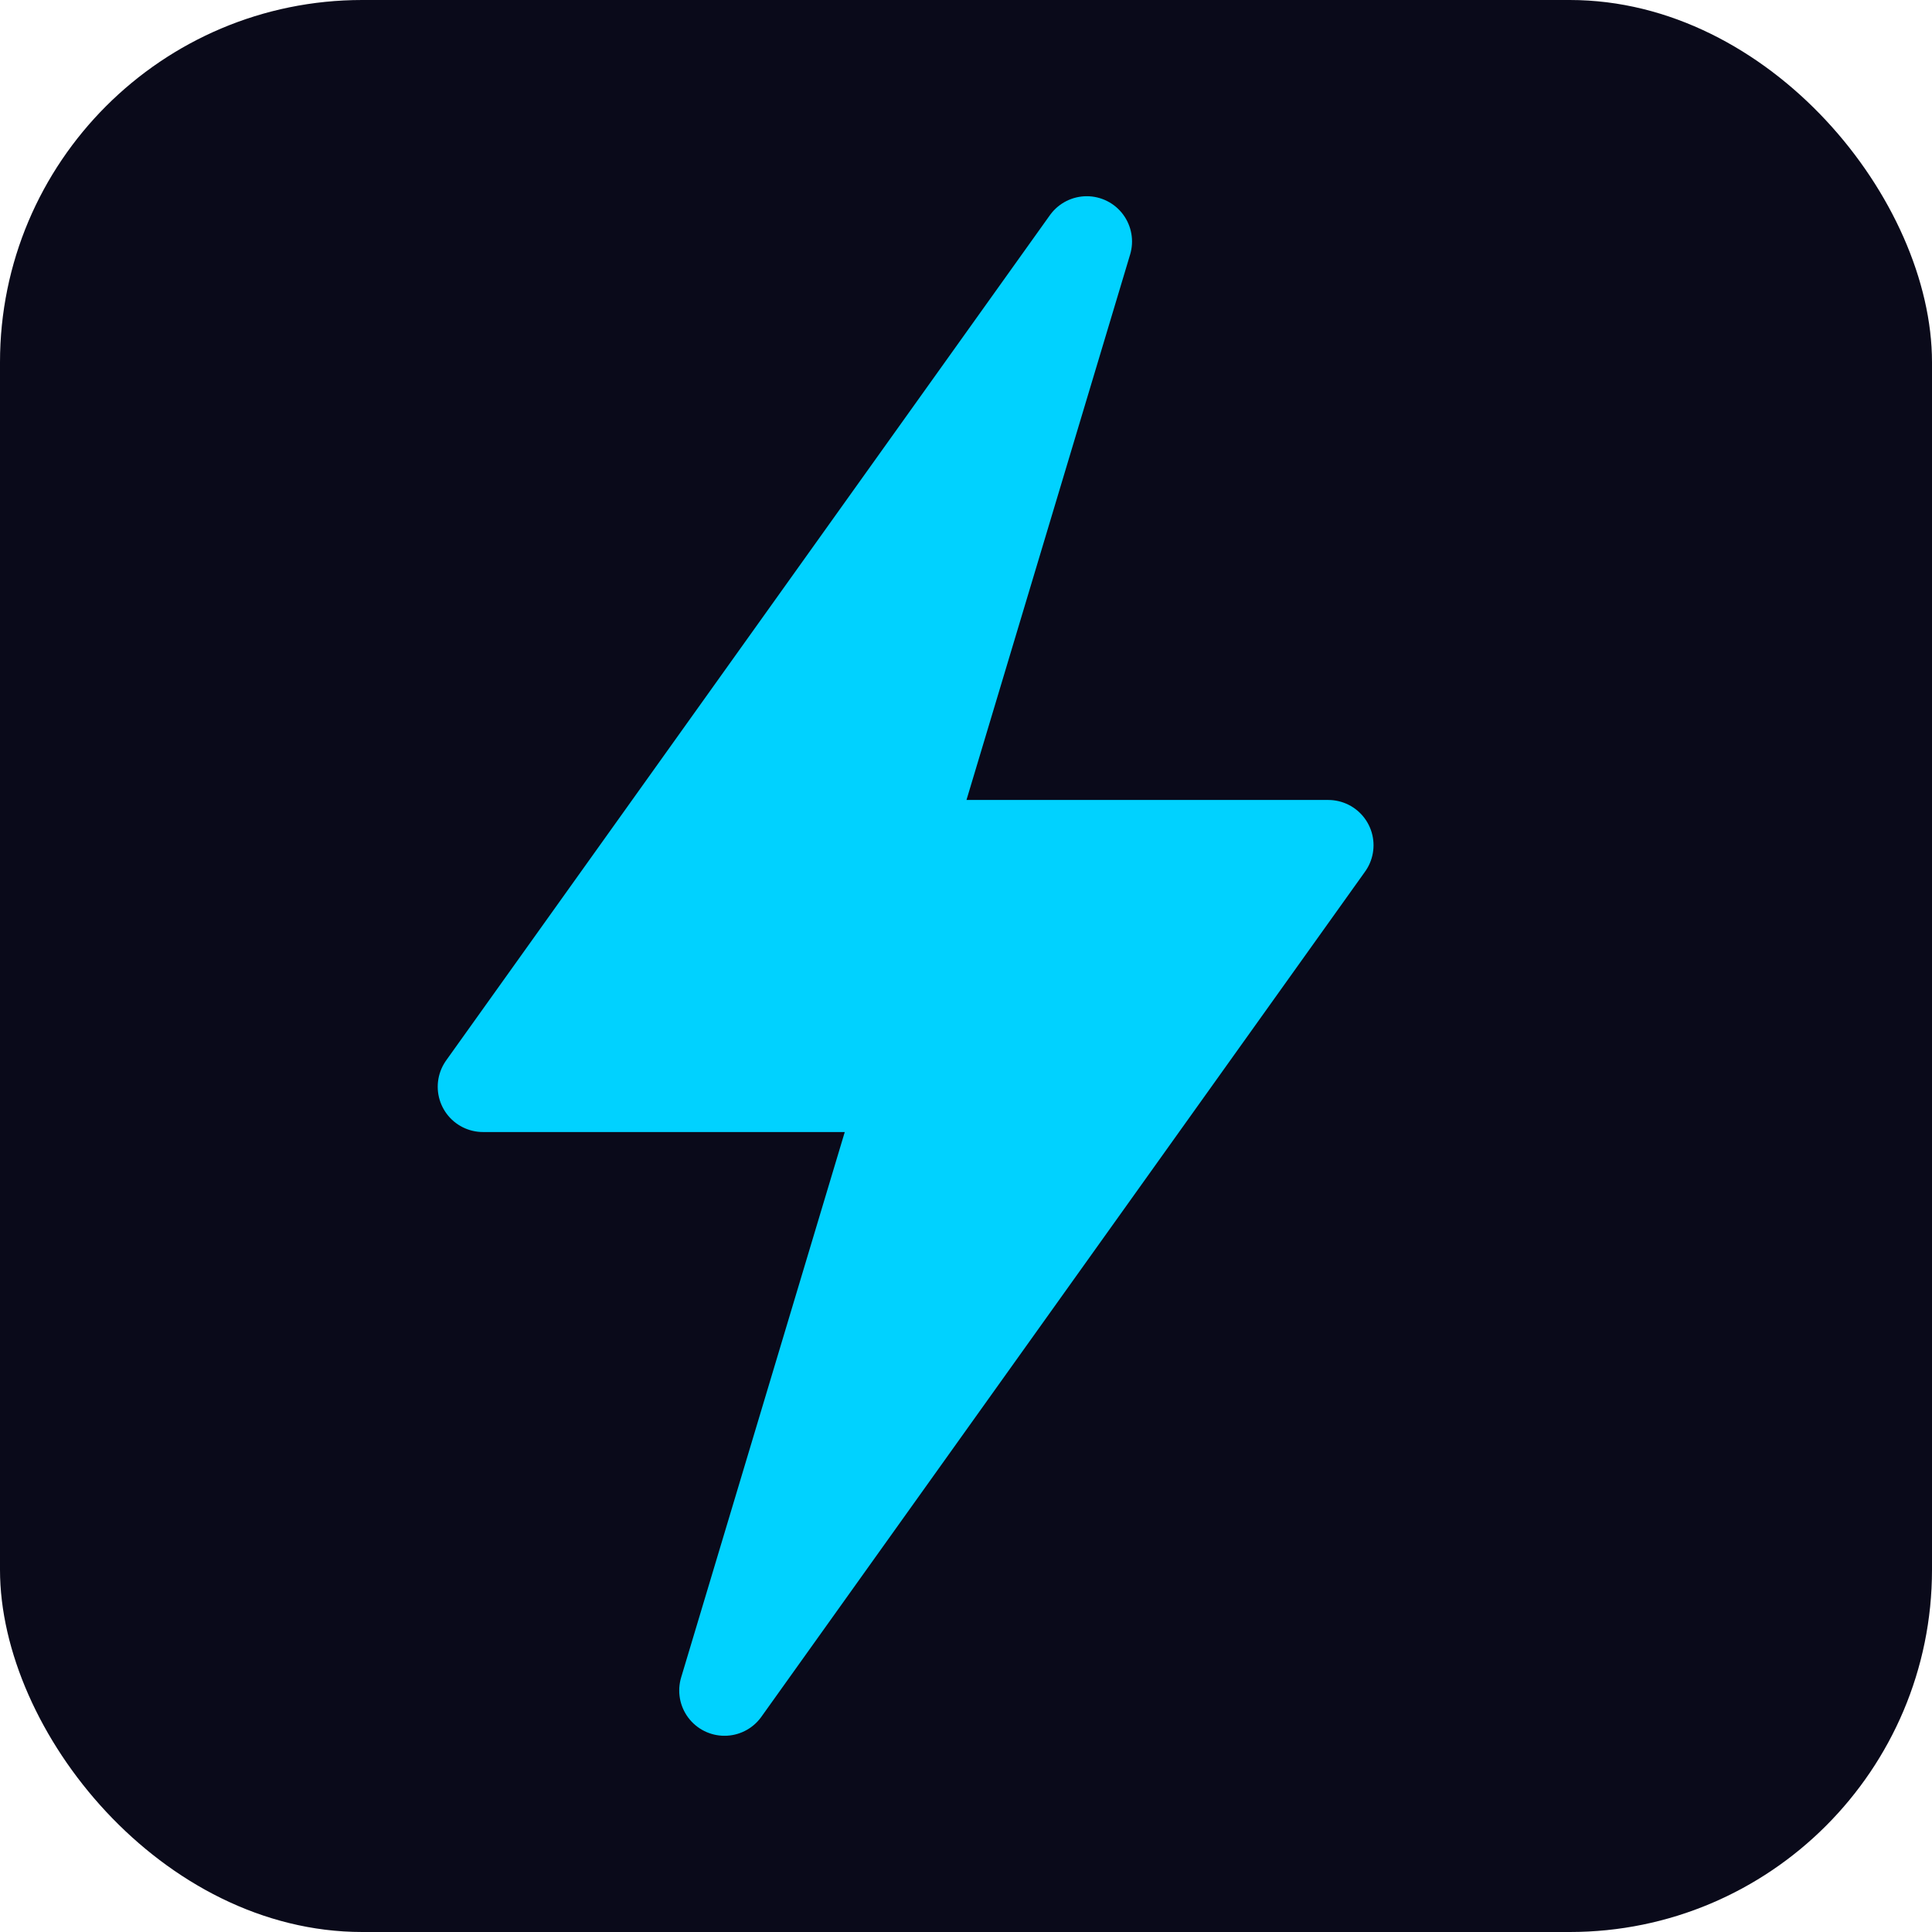<svg xmlns="http://www.w3.org/2000/svg" viewBox="0 0 32 32" fill="none">
  <rect width="32" height="32" rx="6" fill="#0a0a1a"/>
  <path d="M18 4L8 18h7l-3 10 10-14h-7l3-10z" fill="#00d2ff" stroke="#00d2ff" stroke-width="1.5" stroke-linecap="round" stroke-linejoin="round"/>
</svg>

